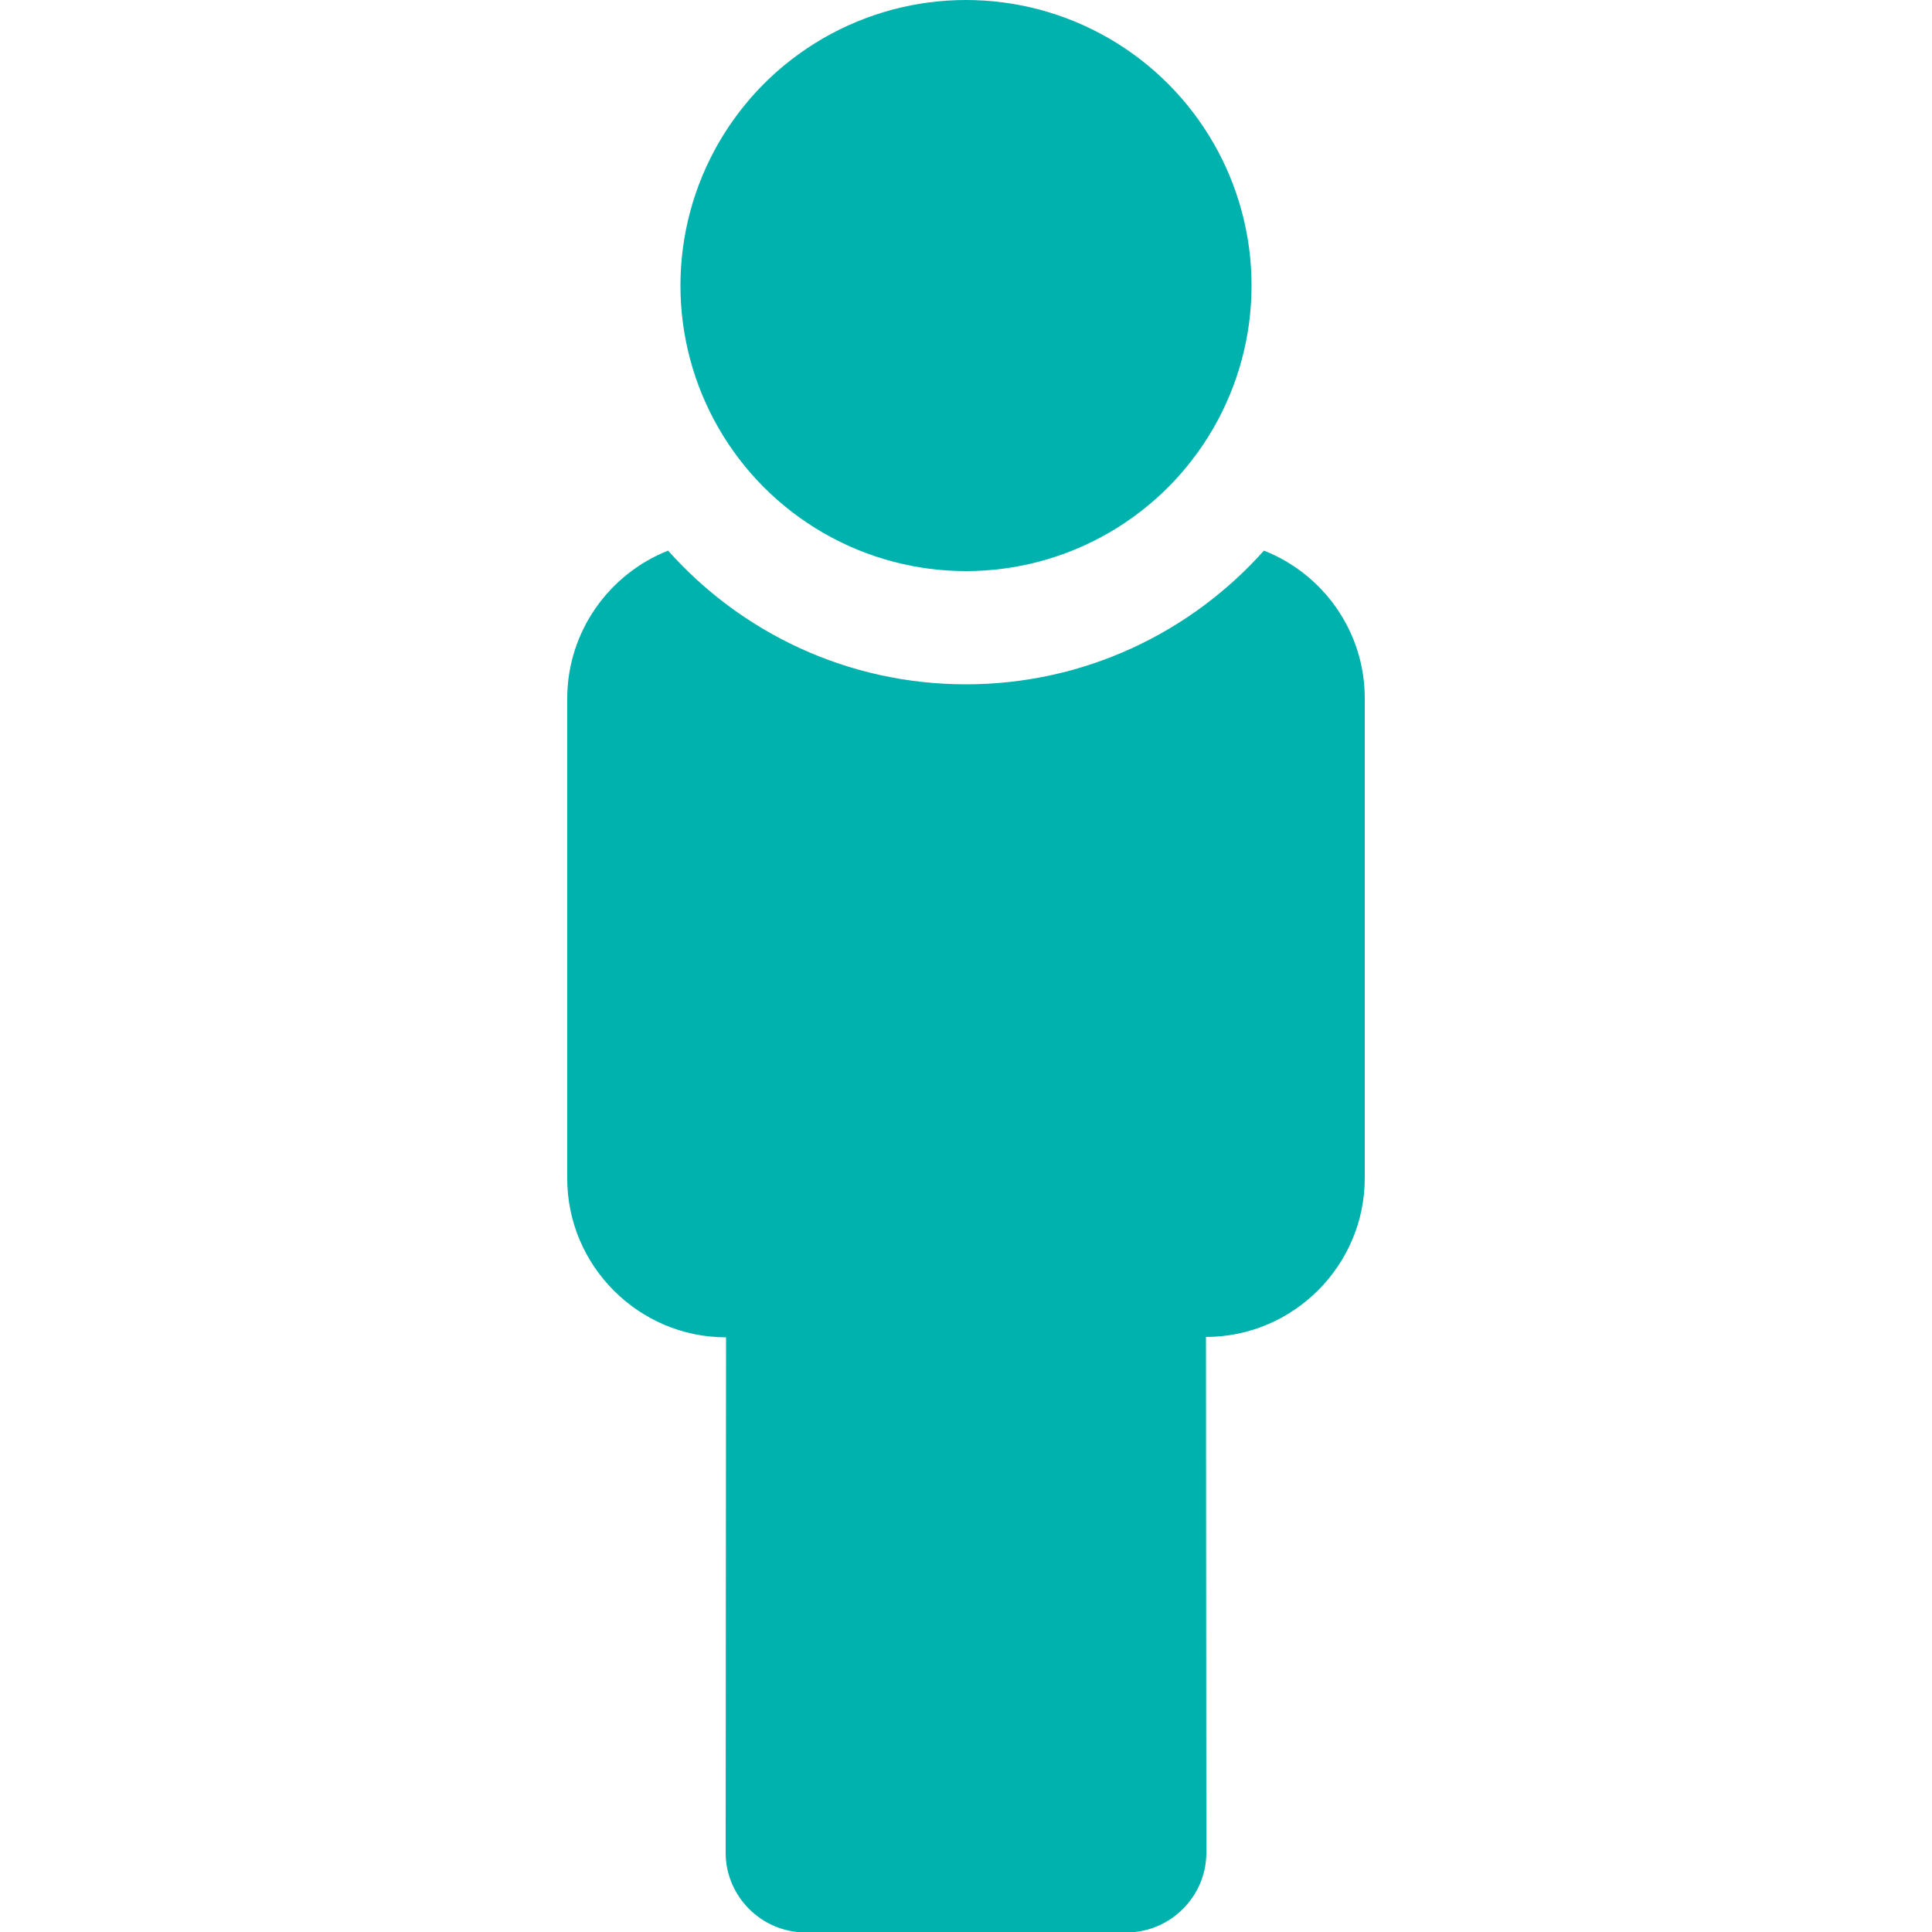 <?xml version="1.0" encoding="utf-8"?>
<!-- Generator: Adobe Illustrator 27.2.0, SVG Export Plug-In . SVG Version: 6.00 Build 0)  -->
<svg version="1.1" id="Layer_1" xmlns="http://www.w3.org/2000/svg" xmlns:xlink="http://www.w3.org/1999/xlink" x="0px" y="0px"
	 viewBox="0 0 500 500" style="enable-background:new 0 0 500 500;" xml:space="preserve">
<style type="text/css">
	.st0{fill:#00B2AD;}
</style>
<circle class="st0" cx="250" cy="73.9" r="73.9"/>
<path class="st0" d="M327.1,142.5c-18.9,21.2-46.5,34.6-77.1,34.6c-30.7,0-58.2-13.4-77.1-34.6l0,0c-15.2,6-26.1,20.9-26.1,38.3
	v124.2c0,22.6,18.5,41.1,41.1,41.1l-0.1,133.4c0,11.3,9.3,20.6,20.6,20.6h83.2c11.3,0,20.6-9.3,20.6-20.6l-0.1-133.5
	c22.6,0,41.1-18.5,41.1-41.1V180.7C353.2,163.4,342.4,148.5,327.1,142.5L327.1,142.5z"/>
</svg>
